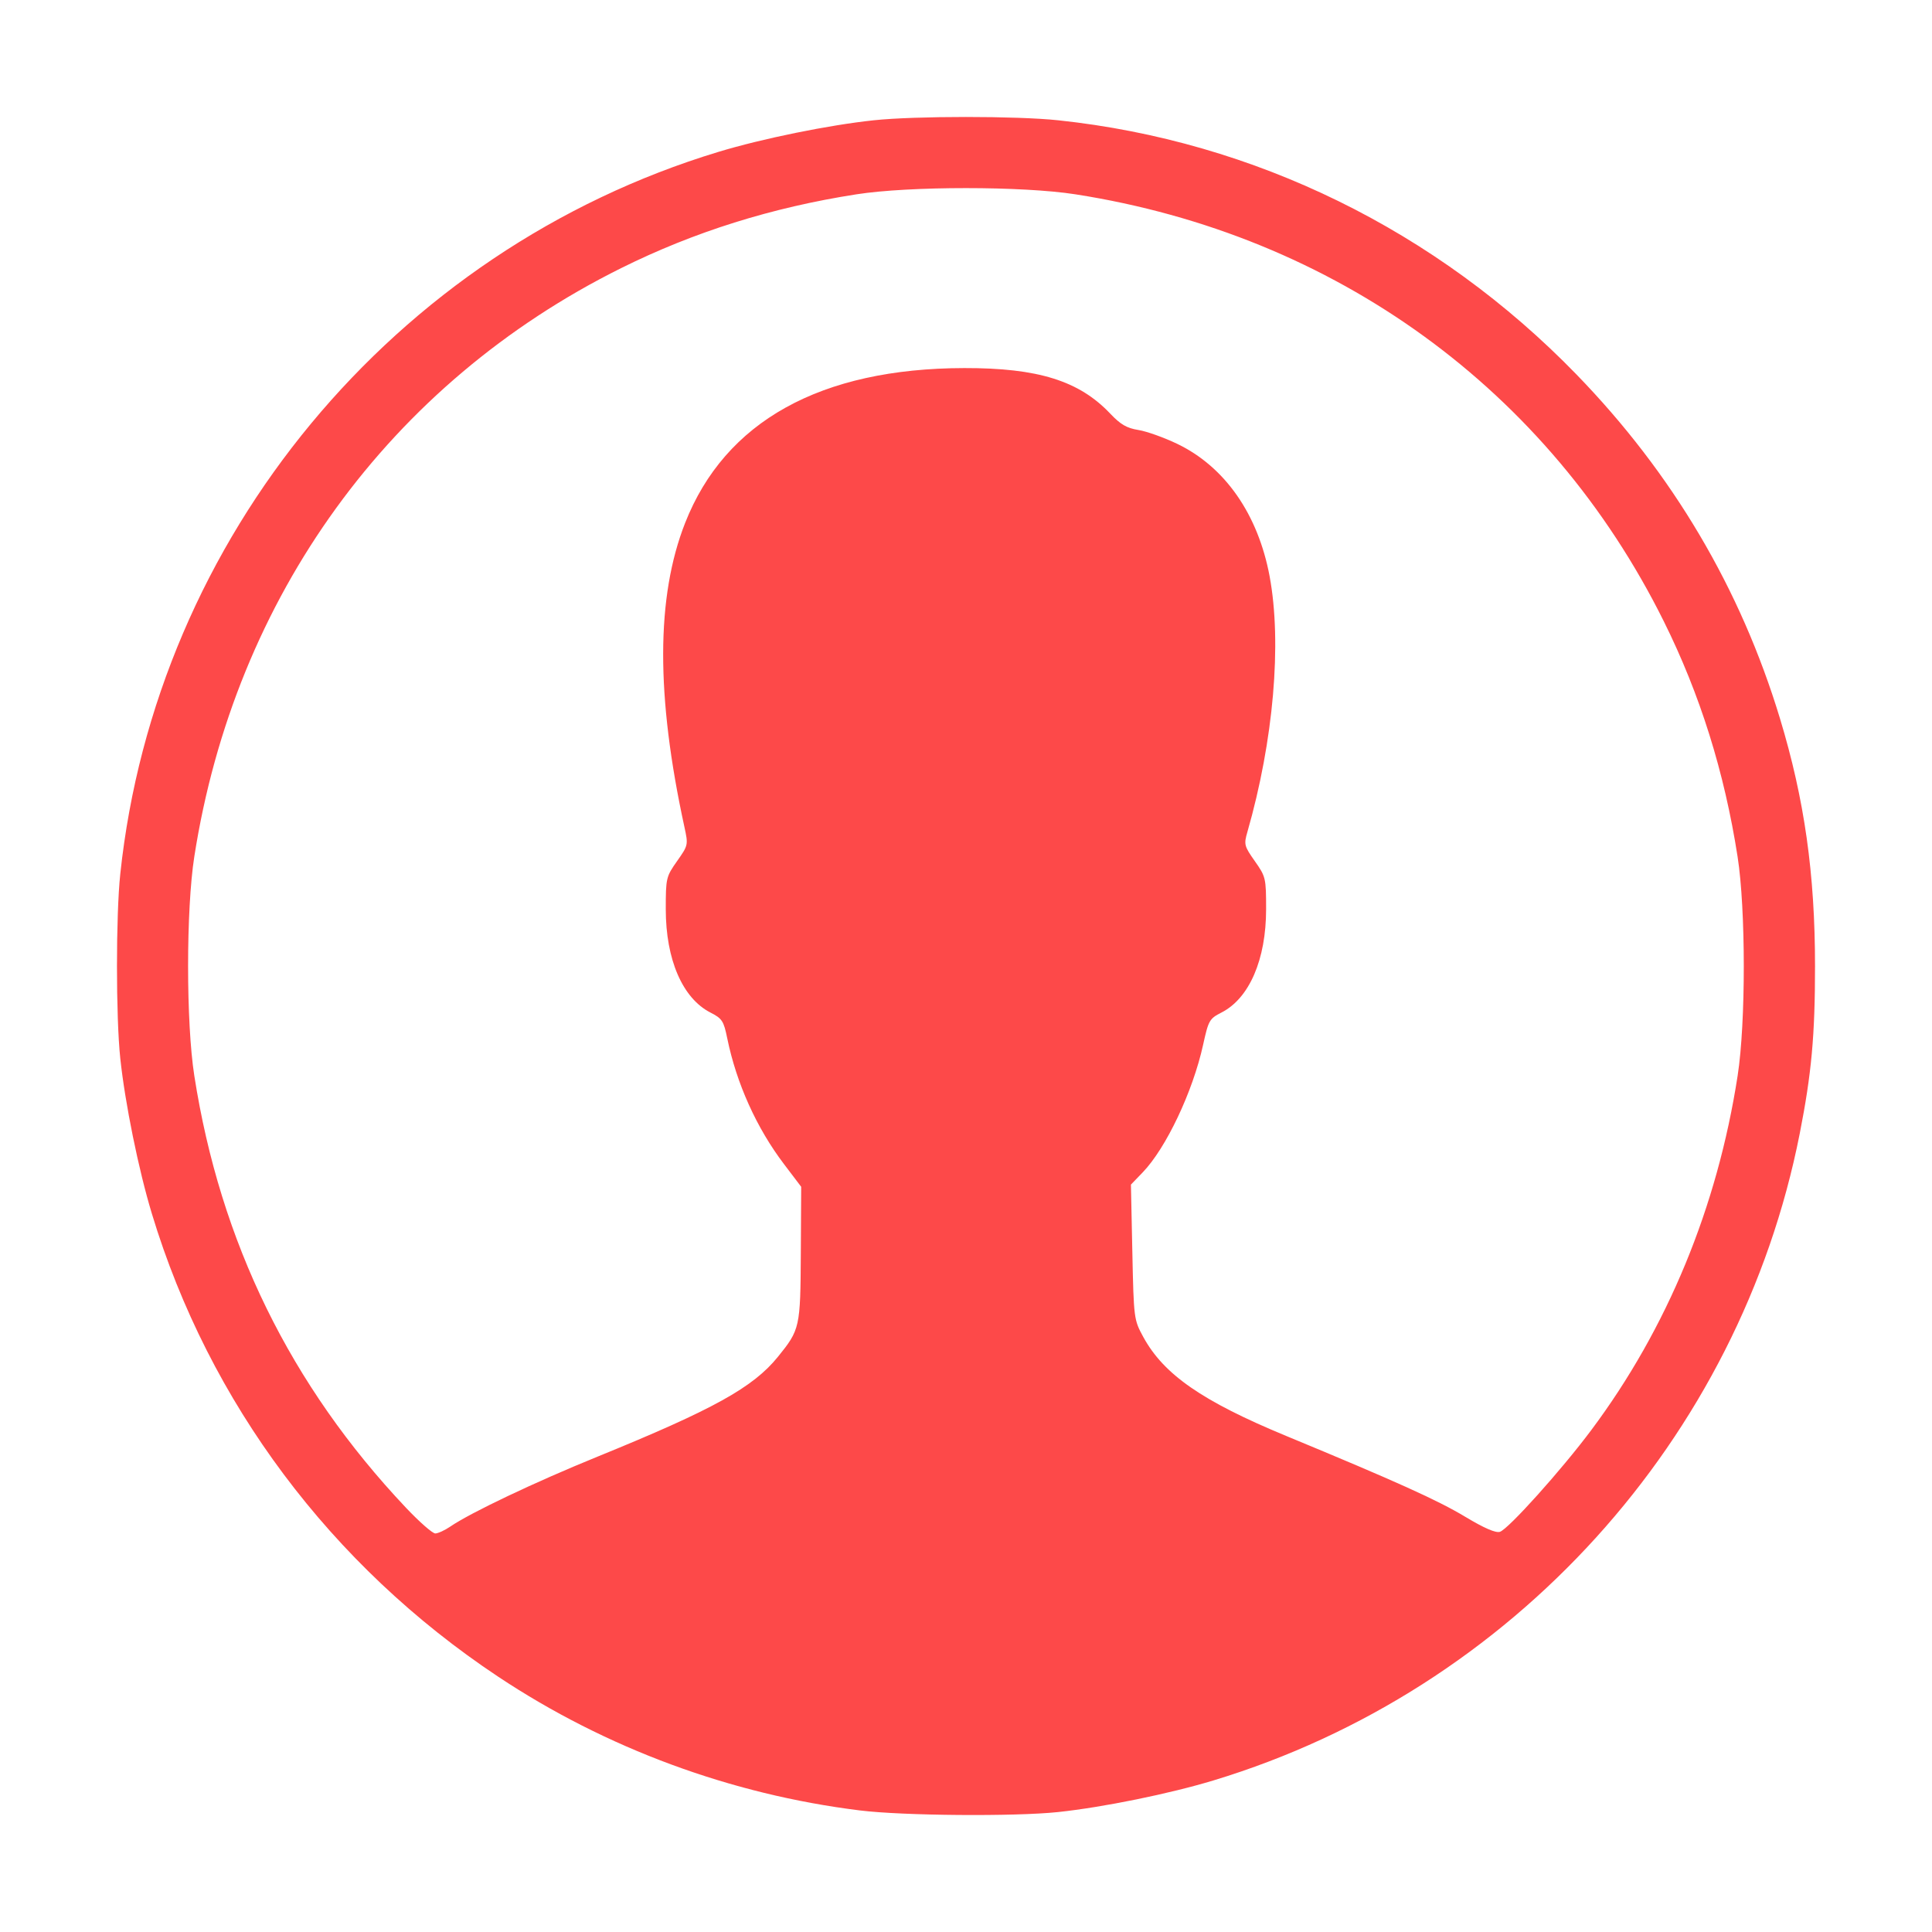 <svg xmlns="http://www.w3.org/2000/svg" width="384pt" height="384pt" version="1.1" viewBox="0 0 384 384"> <g> <path style="fill:rgb(99.215%,28.627%,28.627%);fill-opacity:0.996" d="M 170.895 359.836 C 145.238 356.66 120.383 347.465 98.984 333.234 C 65.754 311.137 41.566 278.797 30.191 241.25 C 27.539 232.504 24.852 219.285 23.906 210.355 C 23.031 202.117 23.031 181.945 23.906 173.707 C 30.984 106.848 78.281 49.746 142.781 30.191 C 151.527 27.539 164.742 24.852 173.668 23.906 C 181.906 23.031 202.07 23.031 210.309 23.906 C 249.324 28.039 285.539 45.797 313.324 74.414 C 332.434 94.102 345.945 116.945 353.785 142.812 C 358.656 158.883 360.75 173.688 360.75 192.031 C 360.75 205.82 360.059 213.379 357.711 225.309 C 345.758 285.992 300.547 335.875 241.195 353.871 C 232.449 356.523 219.234 359.215 210.309 360.16 C 201.668 361.074 179.418 360.895 170.895 359.836 Z M 89.477 303.43 C 93.551 300.648 106.27 294.605 118.762 289.52 C 141.801 280.133 149.68 275.773 154.621 269.672 C 158.996 264.266 159.086 263.859 159.168 249.203 L 159.242 235.883 L 155.812 231.359 C 150.375 224.195 146.379 215.336 144.543 206.363 C 143.84 202.914 143.527 202.438 141.215 201.258 C 135.66 198.422 132.328 190.723 132.328 180.715 C 132.328 174.527 132.395 174.246 134.574 171.152 C 136.801 167.992 136.809 167.938 136.027 164.34 C 130.355 138.258 130.402 118.637 136.168 103.953 C 144.109 83.746 163.094 73.211 191.66 73.156 C 206.309 73.129 214.48 75.68 220.664 82.207 C 222.719 84.379 223.957 85.098 226.27 85.465 C 227.898 85.723 231.383 86.969 234.008 88.23 C 243.477 92.789 250.047 102.219 252.348 114.555 C 254.816 127.812 253.129 147.242 247.934 165.336 C 247.211 167.848 247.289 168.148 249.41 171.164 C 251.582 174.246 251.648 174.531 251.648 180.715 C 251.648 190.707 248.316 198.422 242.781 201.246 C 240.383 202.469 240.195 202.801 239.125 207.668 C 237.078 216.984 231.766 228.199 227.113 233.027 L 224.781 235.449 L 225.062 248.855 C 225.344 262.113 225.367 262.297 227.234 265.727 C 231.301 273.195 238.941 278.492 255.645 285.406 C 277.484 294.445 285.773 298.188 291.23 301.473 C 294.984 303.73 297.277 304.727 298.117 304.461 C 299.797 303.93 310.348 292.184 316.273 284.25 C 331.395 264.012 341.332 239.945 345.371 213.793 C 347.004 203.219 346.996 180.781 345.359 170.273 C 342.734 153.418 337.898 137.996 330.695 123.496 C 307.848 77.488 265.383 46.676 213.742 38.621 C 203.195 36.977 180.781 36.977 170.234 38.621 C 153.383 41.246 137.965 46.082 123.469 53.285 C 77.477 76.145 46.668 118.617 38.617 170.273 C 36.973 180.824 36.973 203.242 38.617 213.793 C 43.773 246.887 57.734 275.383 80.695 299.68 C 83.352 302.488 85.969 304.789 86.512 304.785 C 87.055 304.781 88.391 304.172 89.477 303.43 Z M 89.477 303.43"/> </g> </svg>
